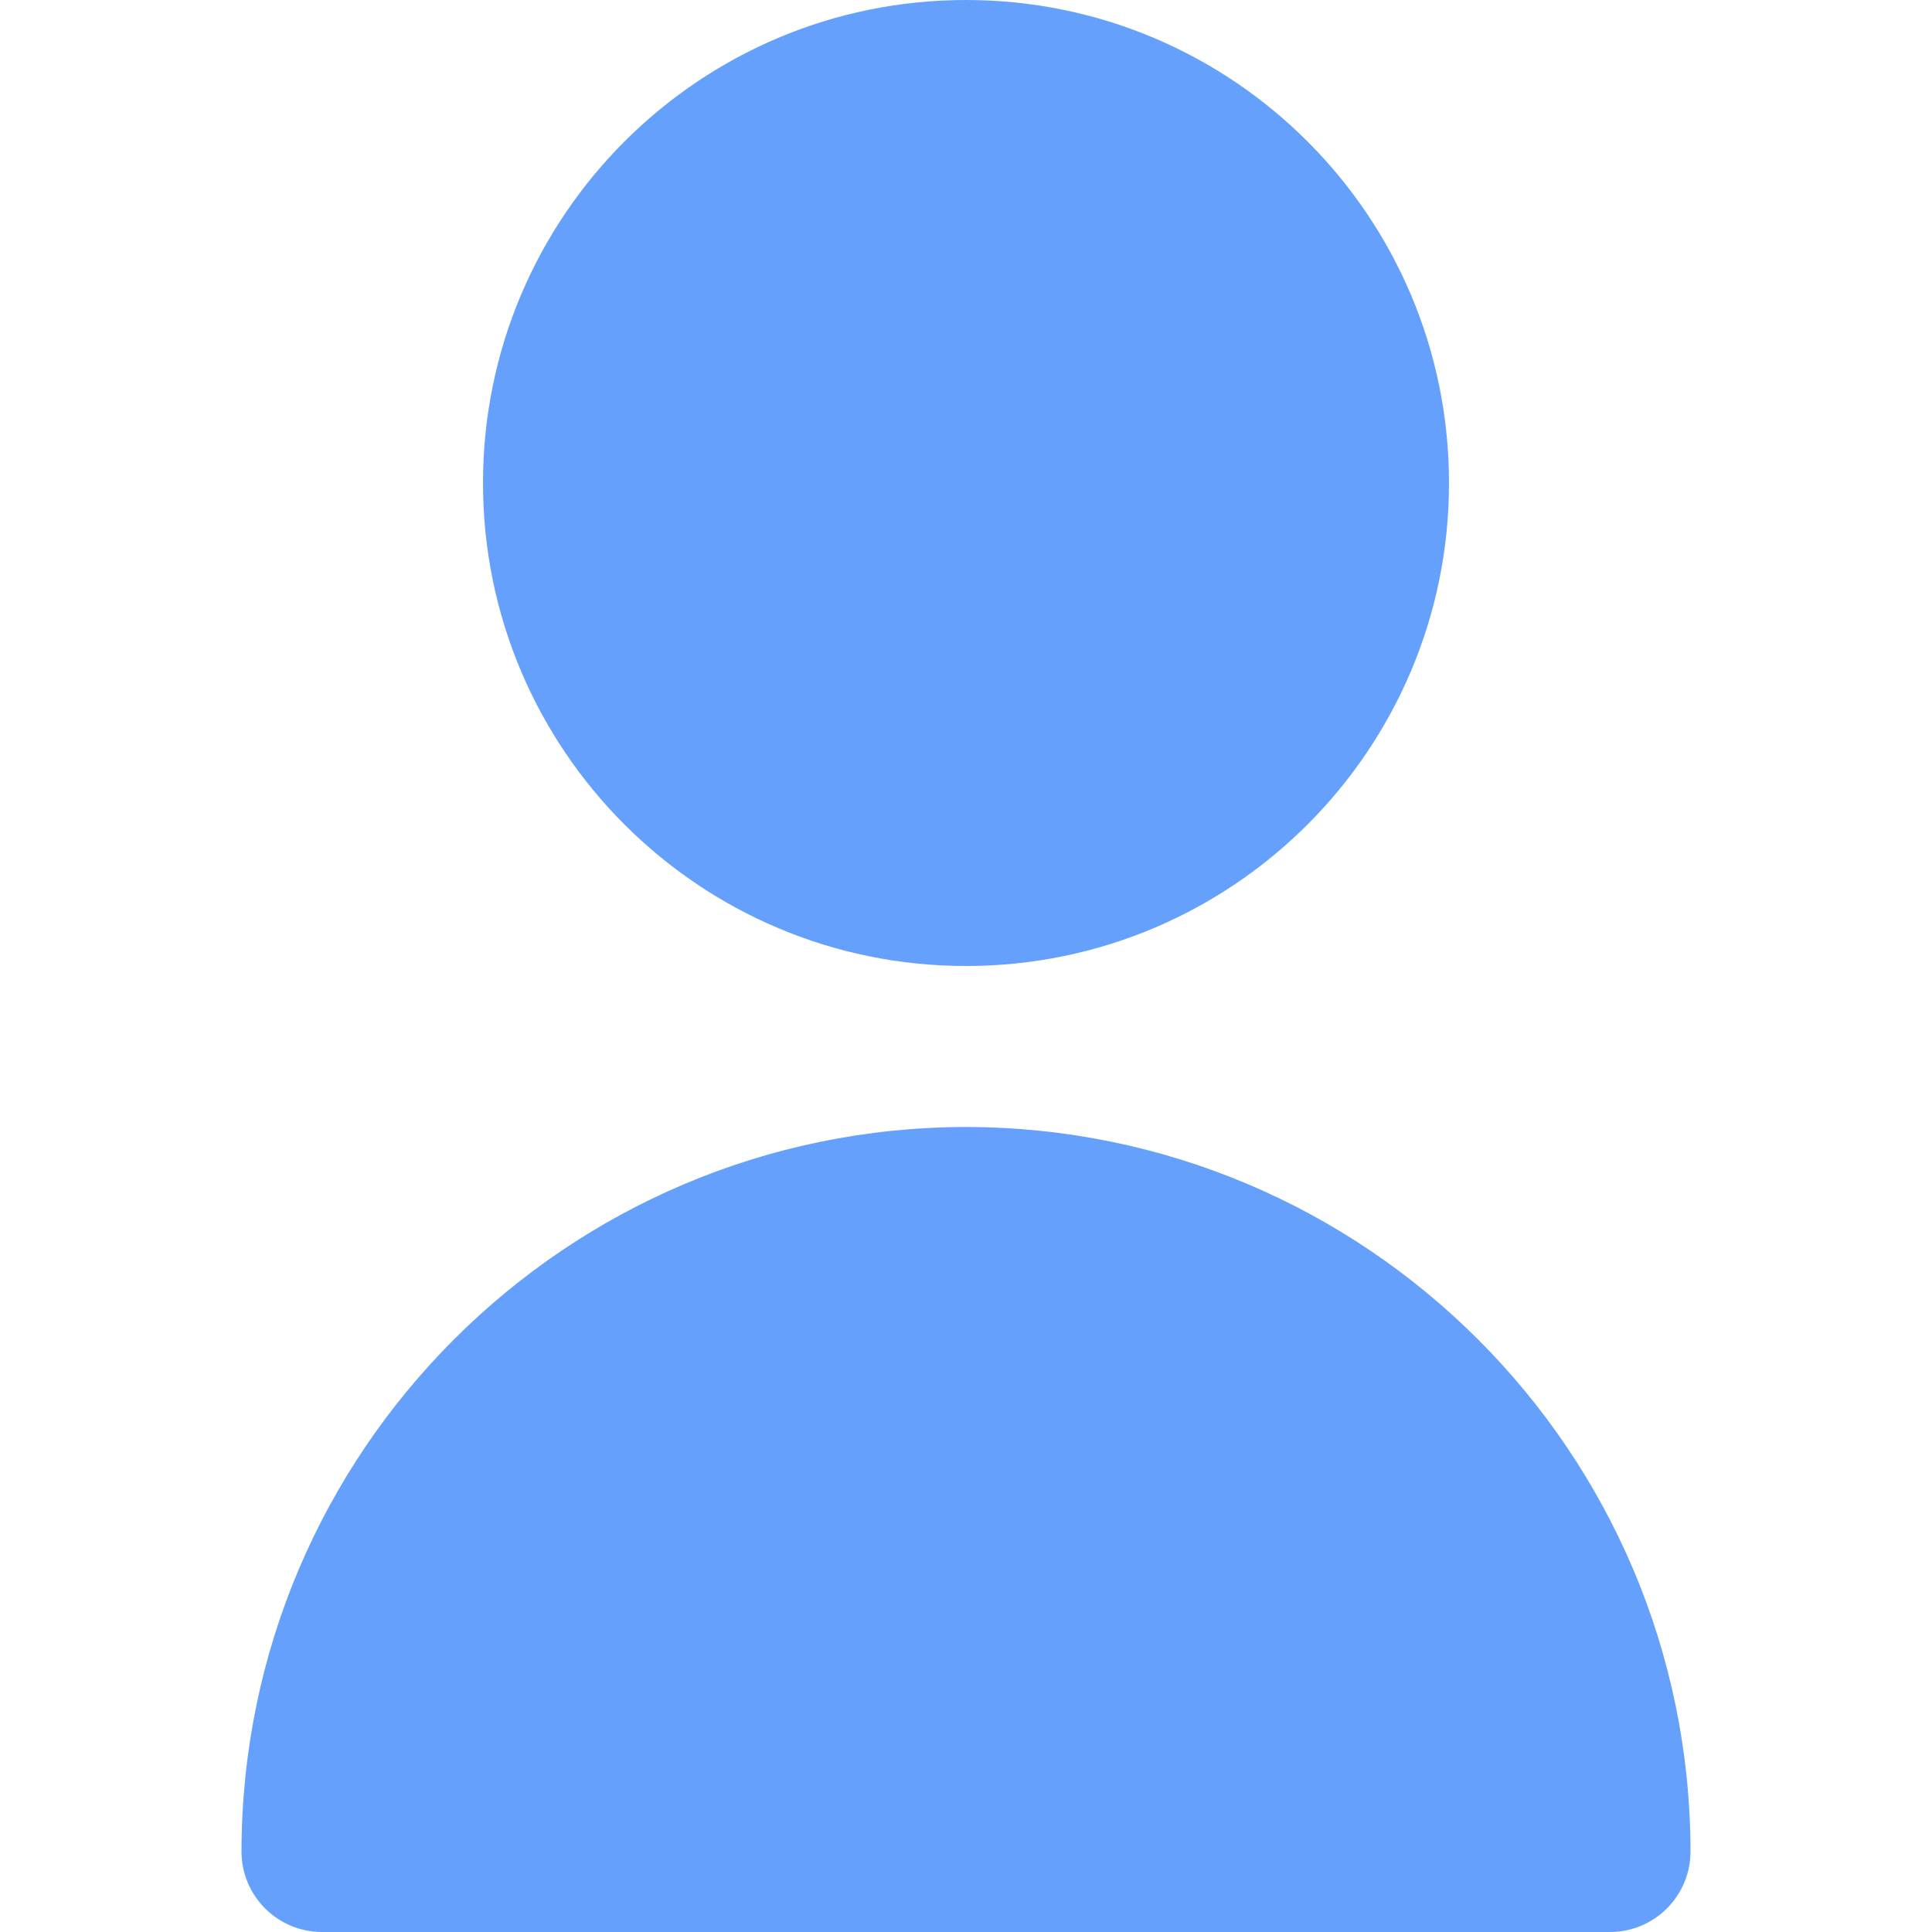 <?xml version="1.0" encoding="UTF-8"?> <svg xmlns="http://www.w3.org/2000/svg" width="18" height="18" viewBox="0 0 18 18" fill="none"><path d="M9 9C11.485 9 13.5 6.985 13.5 4.5C13.5 2.015 11.485 0 9 0C6.515 0 4.5 2.015 4.5 4.5C4.5 6.985 6.515 9 9 9Z" fill="#65A1FC"></path><path d="M9 10.5C5.274 10.504 2.254 13.524 2.25 17.25C2.25 17.664 2.586 18 3 18H15C15.414 18 15.75 17.664 15.75 17.25C15.746 13.524 12.726 10.504 9 10.5Z" fill="#65A1FC"></path></svg> 